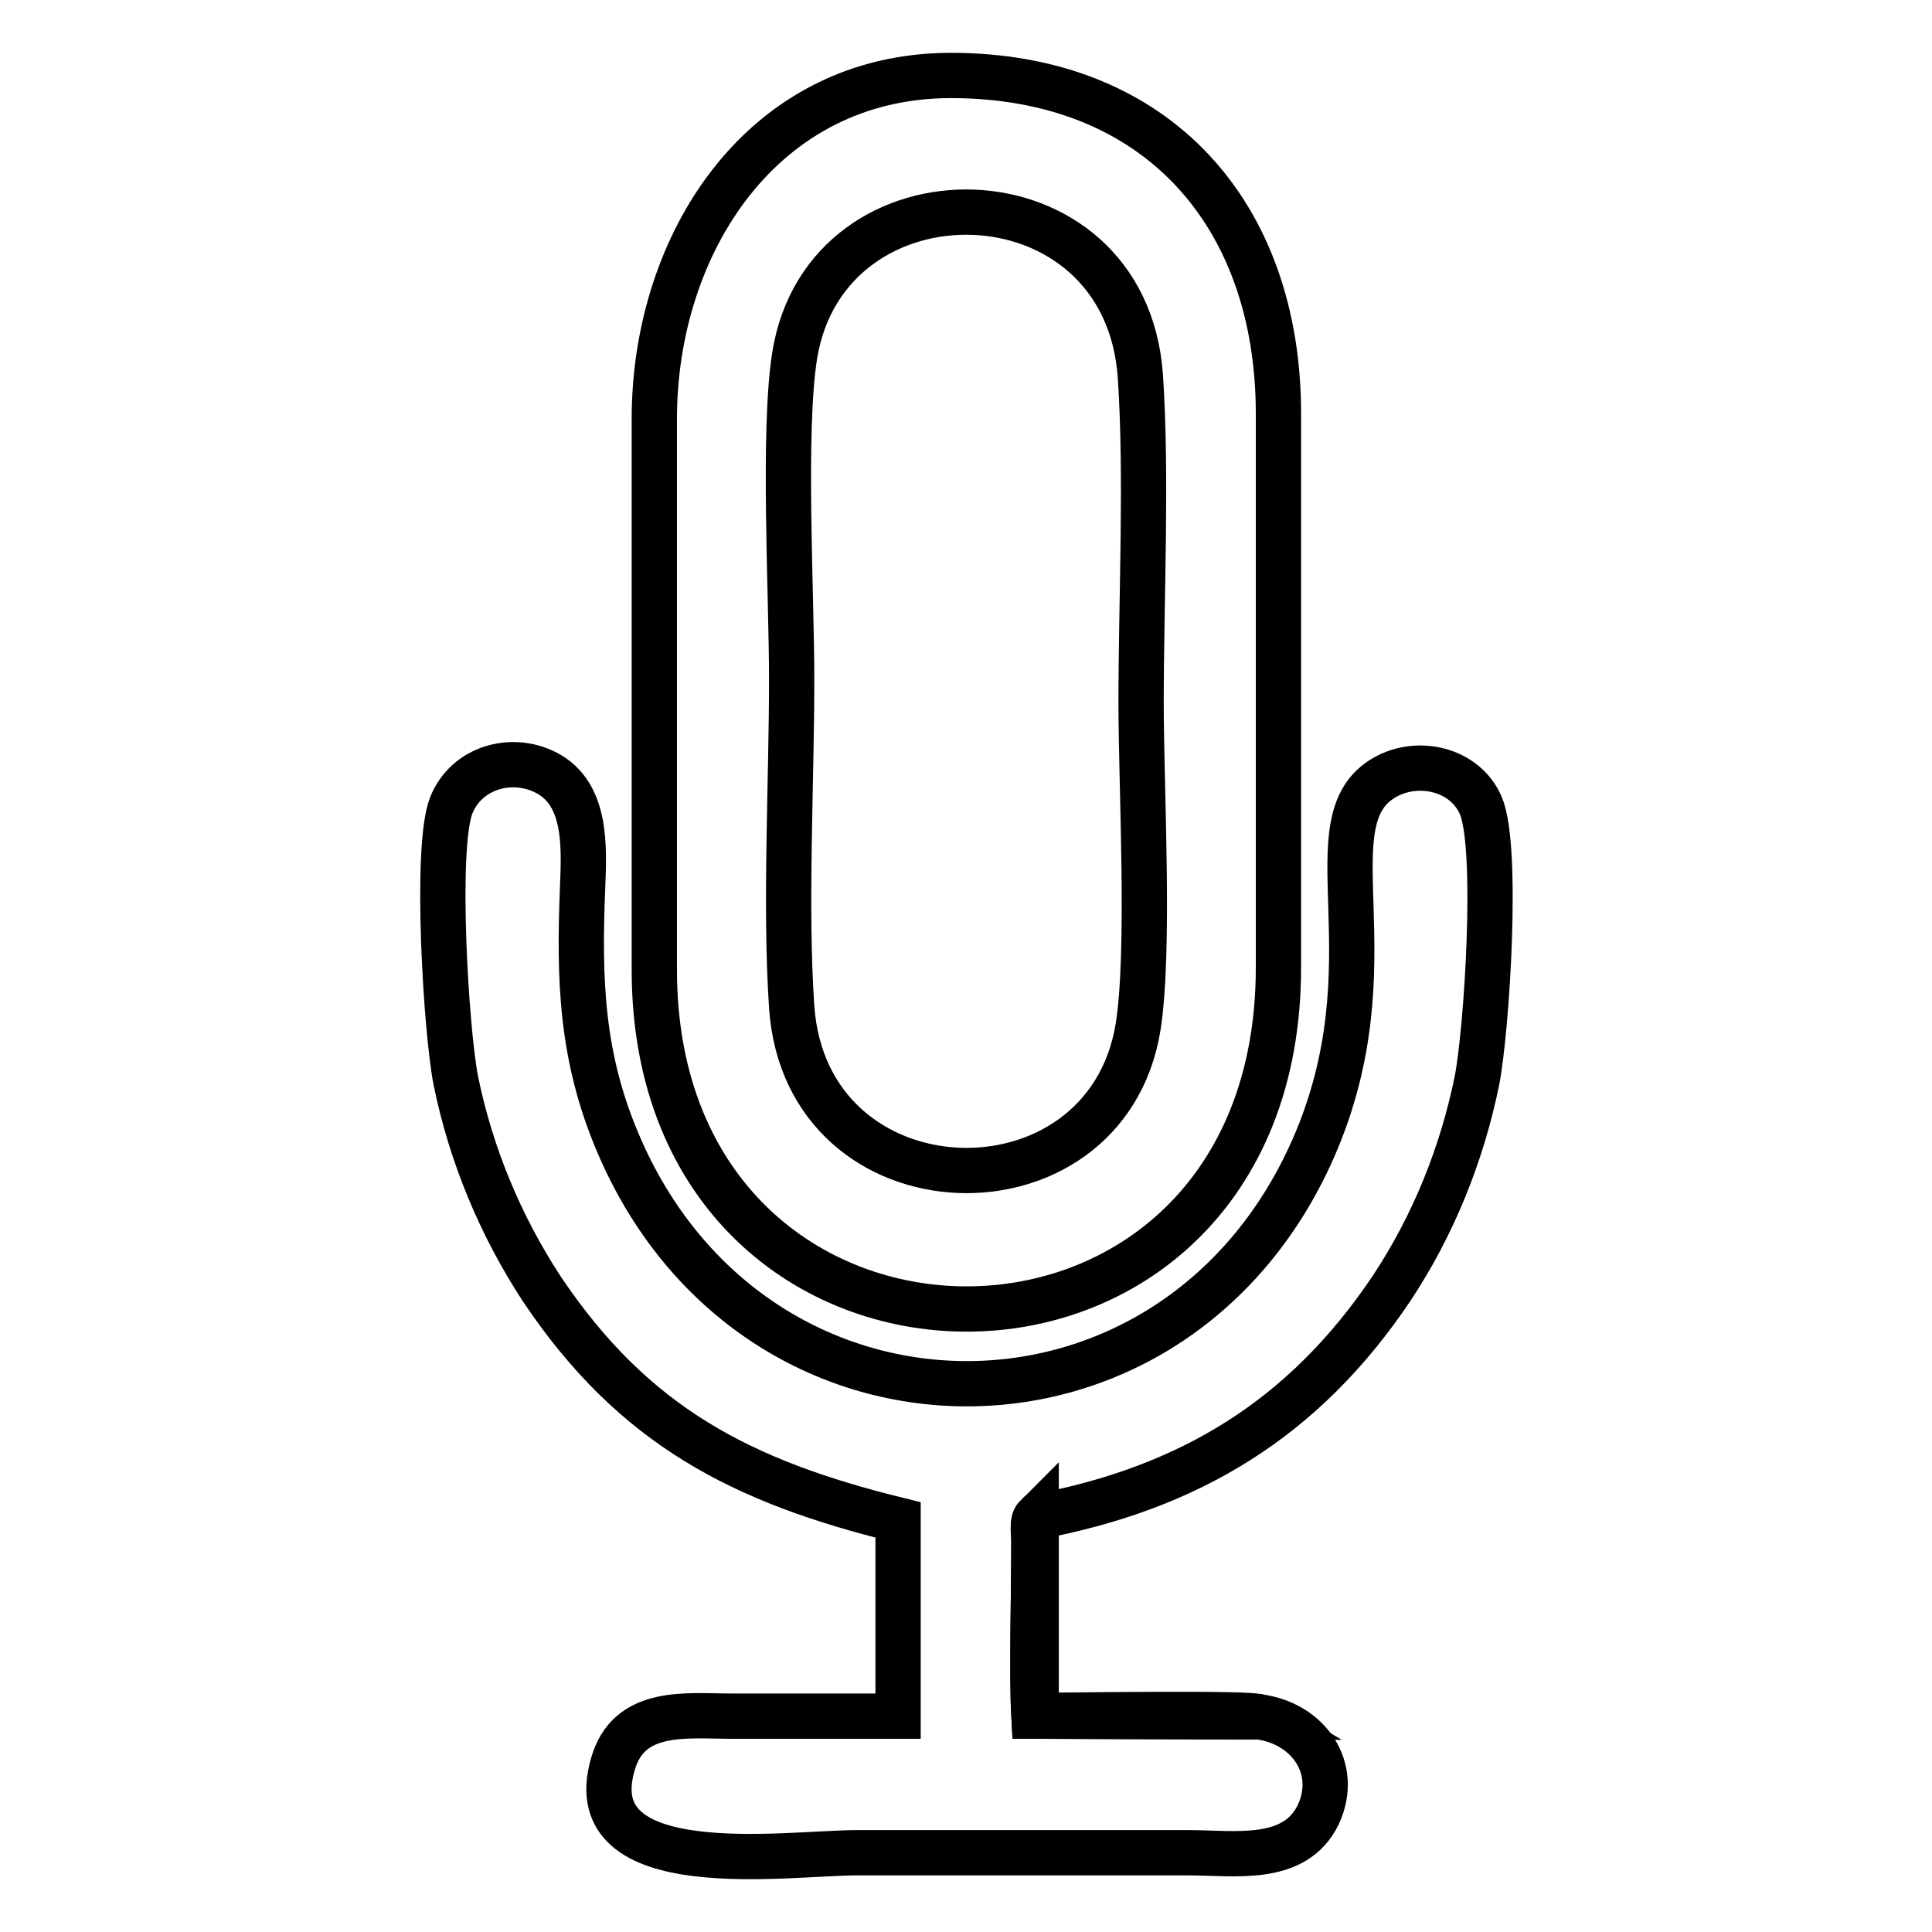 <?xml version="1.0" encoding="utf-8"?>
<!-- Svg Vector Icons : http://www.onlinewebfonts.com/icon -->
<!DOCTYPE svg PUBLIC "-//W3C//DTD SVG 1.1//EN" "http://www.w3.org/Graphics/SVG/1.1/DTD/svg11.dtd">
<svg version="1.1" xmlns="http://www.w3.org/2000/svg" xmlns:xlink="http://www.w3.org/1999/xlink" x="0px" y="0px" viewBox="0 0 256 256" enable-background="new 0 0 256 256" xml:space="preserve">
<g><g><path stroke-width="6" fill-opacity="0" stroke="#000000"  d="M104.9,133.4c-0.9-13.3,0-29.7,0-43.4c0-11.2-1.2-32.9,0.4-42.9c4.2-26.1,43.8-25.4,45.8,2.7c0.9,13.2,0.1,29.7,0.1,43.3c0,11.3,1.2,32.9-0.4,43C146.5,162.4,106.8,161.3,104.9,133.4L104.9,133.4z M86.7,55.5L86.7,55.5v73c0,59.8,82.8,60.2,82.7-0.4V54.8c0-26.4-16.1-44.8-43.4-44.8C101,10,86.7,32.3,86.7,55.5z"/><path stroke-width="6" fill-opacity="0" stroke="#000000"  d="M166.9,227.5l-29.9-0.1c-0.3-5.3,0-16.7,0-23.2c0-0.9-0.3-2.6,0.3-3.2c20.3-3.8,35.5-13,47.1-30.3c5.5-8.3,9.3-17.7,11.3-27.5c1.3-6.6,2.9-31,0.5-36.5c-2.1-4.8-8.3-6.2-12.7-3.7c-10.2,5.8,1.4,24.4-9.5,49.2c-18.5,41.9-74.2,41.4-92.1-0.7c-4.9-11.5-5.2-21.7-4.7-34c0.2-5.2,0.6-12.3-4.8-15.1c-4.6-2.4-10.6-0.7-12.6,4.3c-2.2,5.5-0.7,29.9,0.6,36.5c2,9.8,5.9,19.2,11.4,27.6c12.2,18.2,26.5,25.5,47.2,30.6l0,26c-7.3,0-14.7,0-22,0c-6,0-13.7-1.1-15.8,6.4c-4.6,15.9,23.2,11.7,32.2,11.7c14.7,0,29.5,0,44.2,0c6,0,14,1.4,17.1-5.1C177.5,234.3,173.4,228.4,166.9,227.5z"/><path stroke-width="6" fill-opacity="0" stroke="#000000"  d="M166.9,227.5c-1-0.6-26.2-0.2-29.6-0.2l0-26.3c-0.6,0.6-0.3,2.3-0.3,3.2c0,6.5-0.3,17.9,0,23.2L166.9,227.5z"/></g></g>
</svg>